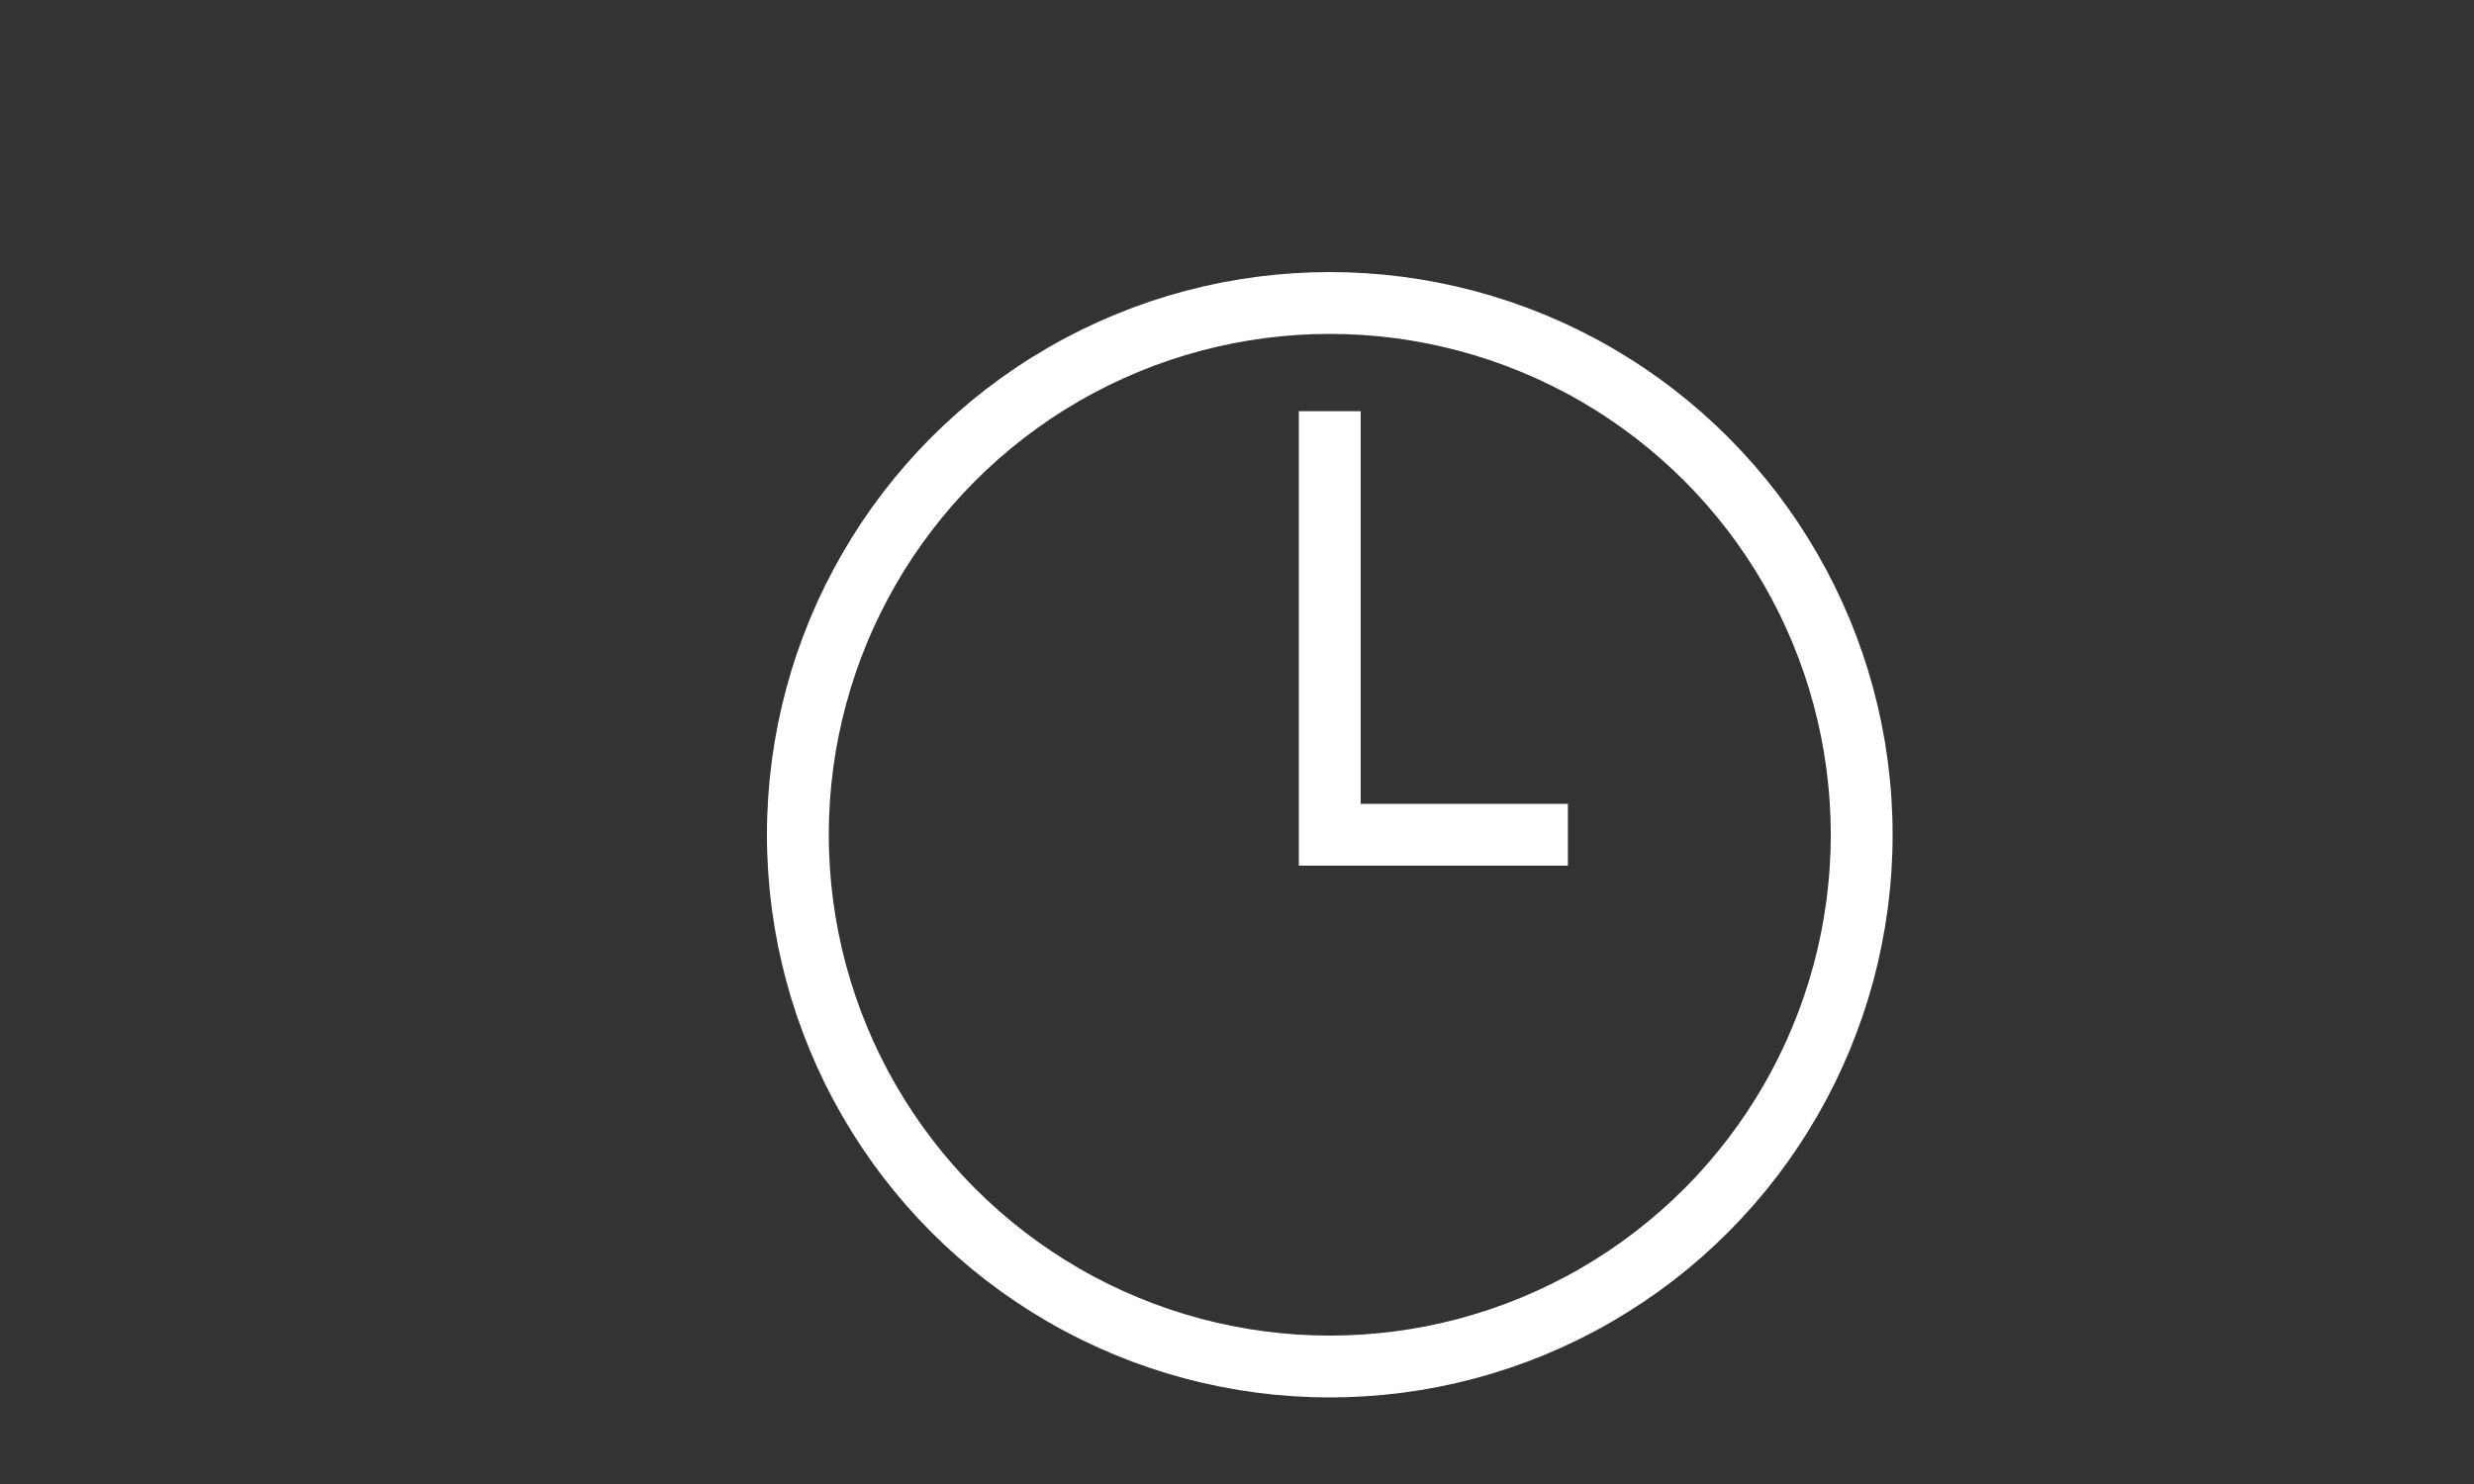 <?xml version="1.0" encoding="utf-8"?>
<!-- Generator: Adobe Illustrator 22.1.0, SVG Export Plug-In . SVG Version: 6.00 Build 0)  -->
<svg version="1.1" xmlns="http://www.w3.org/2000/svg" xmlns:xlink="http://www.w3.org/1999/xlink" x="0px" y="0px"
	 viewBox="0 0 80 48" style="enable-background:new 0 0 80 48;" xml:space="preserve">
<rect x="0" y="0" width="80" height="48" fill="#333333" stroke="none"/>
<style type="text/css">
	.st0{fill:none;stroke:#FFFFFF;stroke-width:2;stroke-miterlimit:10;}
	.st1{fill:#FFFFFF;}
	.st2{fill:none;stroke:#FFFFFF;stroke-width:2;stroke-linejoin:round;stroke-miterlimit:10;}
	.st3{fill:none;stroke:#93D9E5;stroke-width:2;stroke-miterlimit:10;}
	.st4{fill:#93D9E5;}
	.st5{fill:none;stroke:#FFFFFF;stroke-width:2;stroke-linejoin:bevel;stroke-miterlimit:10;}
	.st6{fill:#EFC69A;}
</style>
<g id="Streamlined_Processing">
	<g>
		<circle class="st0" cx="43" cy="27" r="17.2"/>
		<polyline class="st0" points="43,13.3 43,27 50.7,27 		"/>
	</g>
</g>
</svg>
